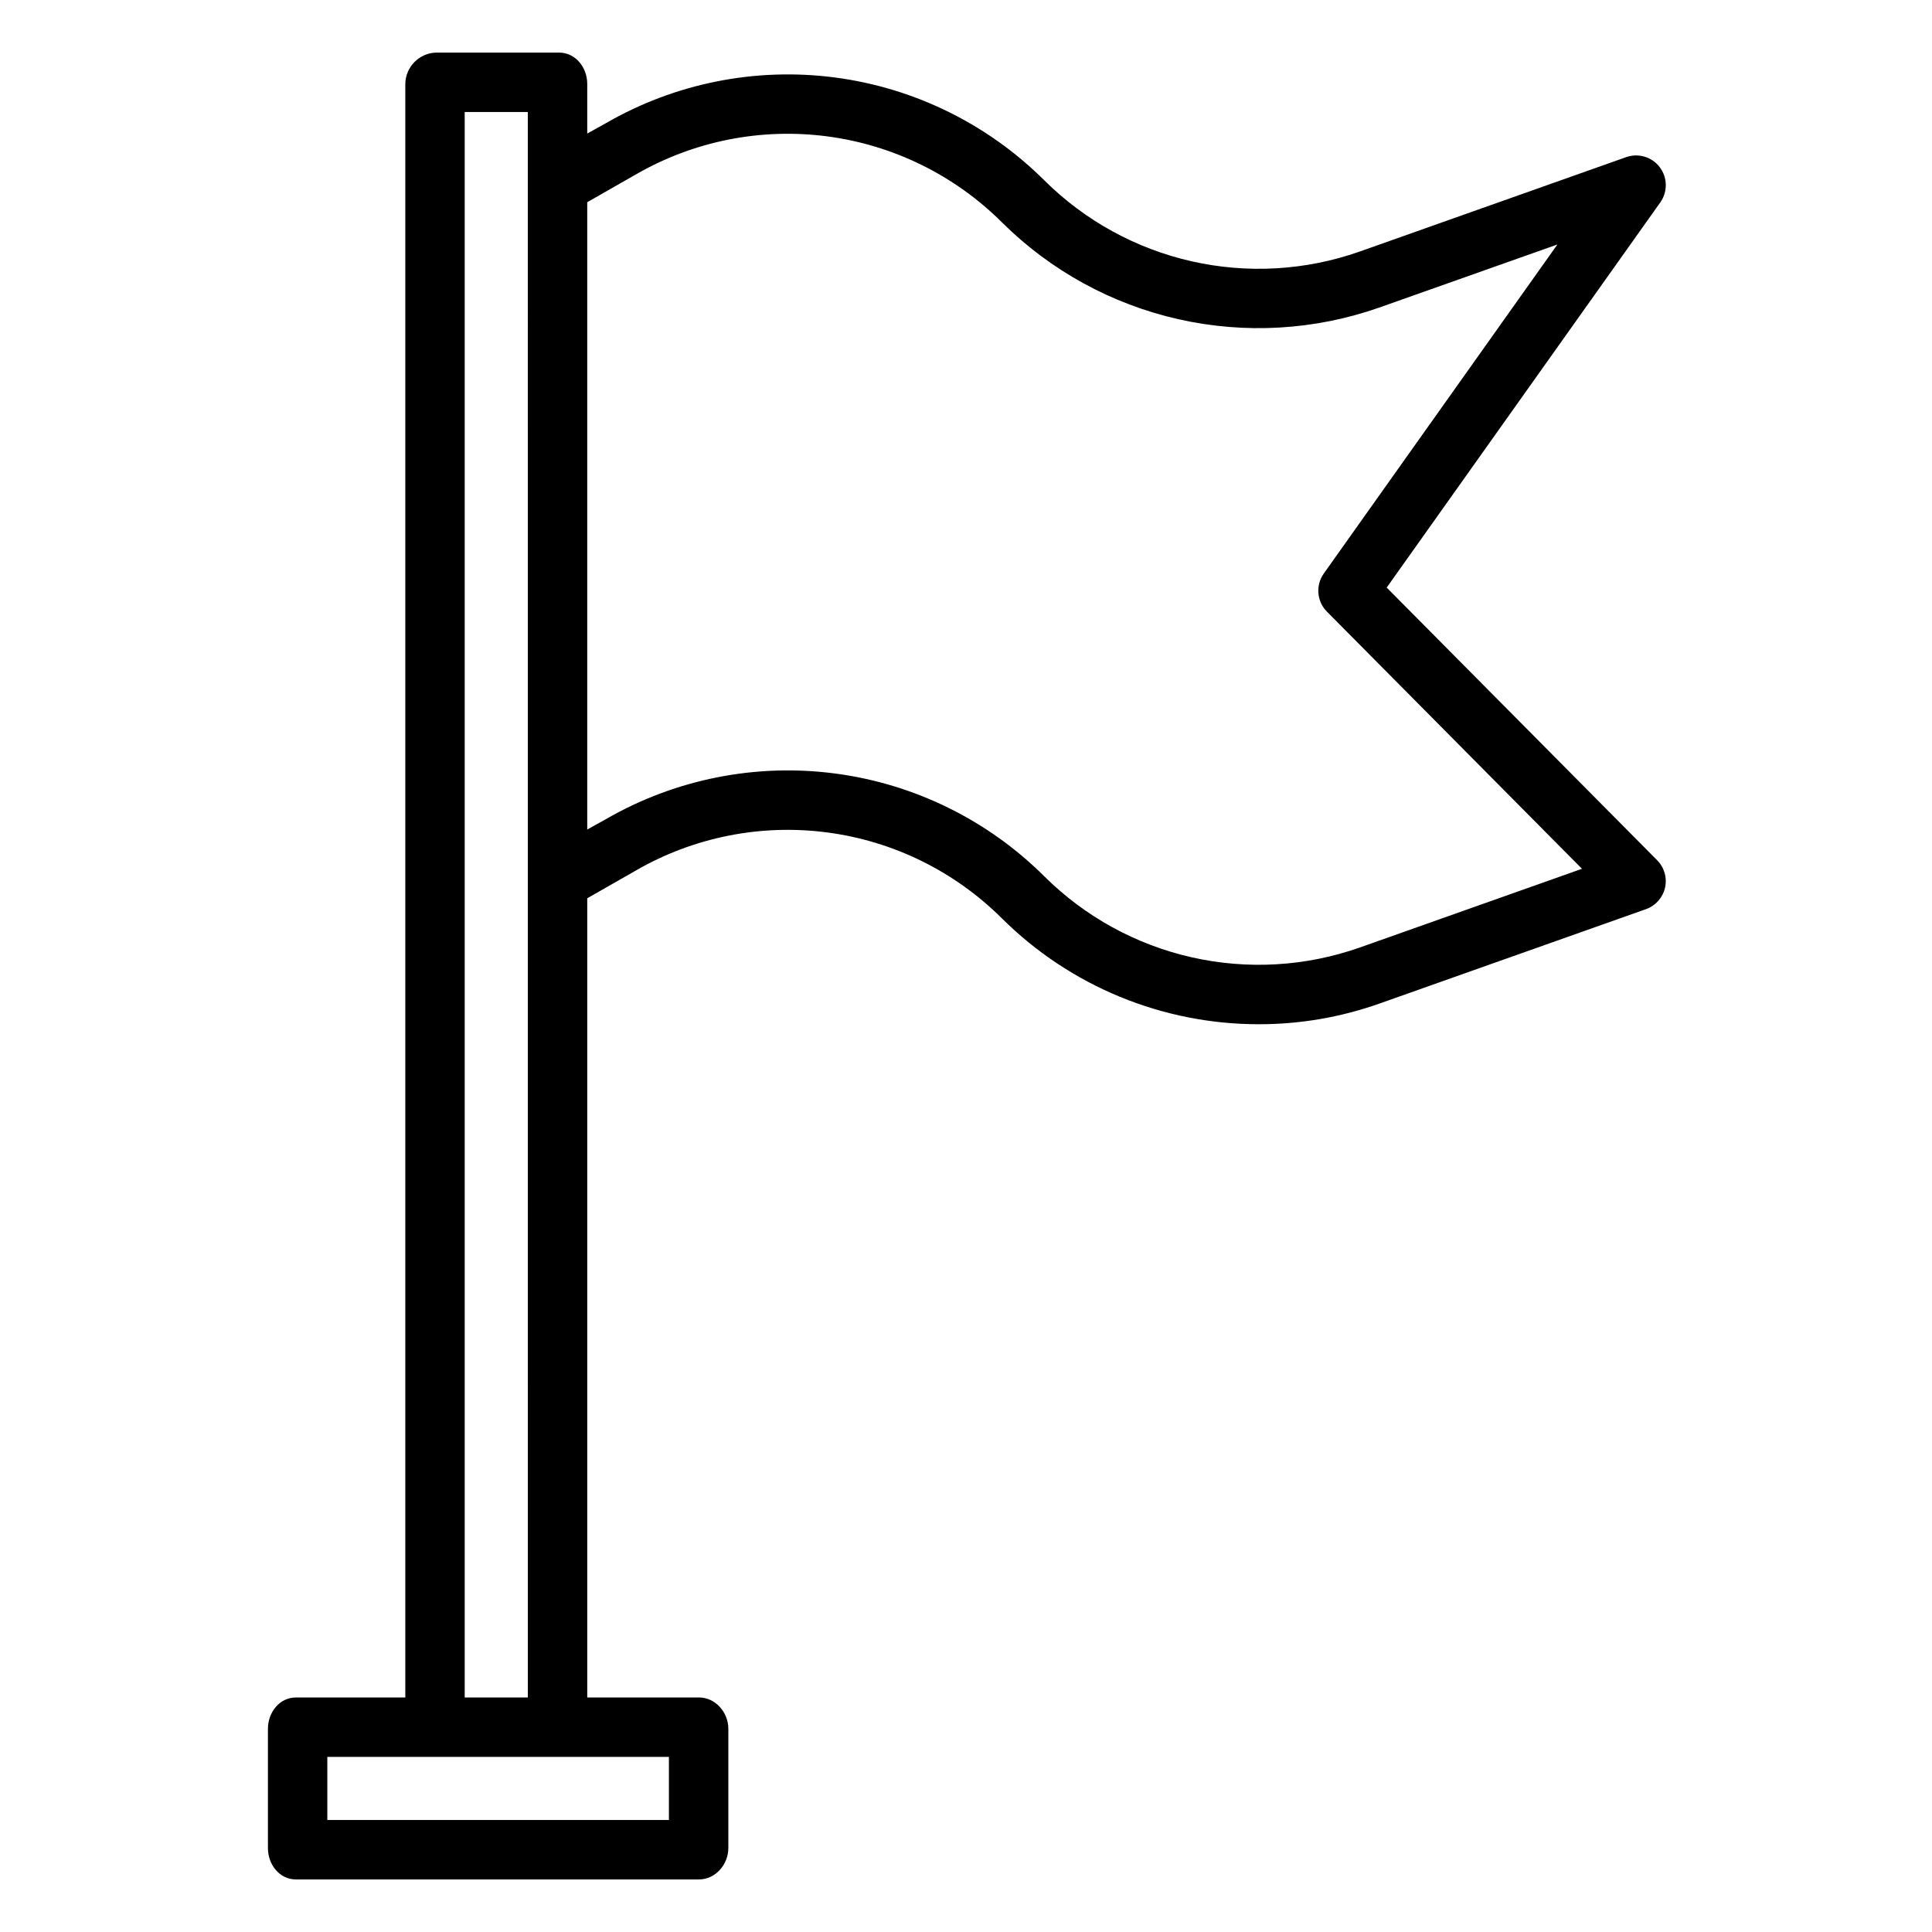 <?xml version="1.0" encoding="UTF-8"?>
<!-- Uploaded to: SVG Repo, www.svgrepo.com, Generator: SVG Repo Mixer Tools -->
<svg fill="#000000" width="800px" height="800px" version="1.1" viewBox="144 144 512 512" xmlns="http://www.w3.org/2000/svg">
 <path d="m583.86 188.32c-2.066-2.738-5.672-3.82-8.91-2.676l-70.68 25.043c-14.285 5.016-29.695 5.902-44.465 2.562-14.77-3.34-28.297-10.773-39.039-21.445-15.016-14.953-34.543-24.539-55.555-27.277-21.016-2.734-42.344 1.535-60.688 12.145l-4.898 2.719v-13.148c0-4.348-3.094-8.305-7.441-8.305h-32.703c-4.469 0.188-8.012 3.832-8.07 8.305v427.61h-29c-4.348 0-7.406 3.949-7.406 8.297v31.617c0 4.348 3.059 8.305 7.406 8.305l106.84-0.004c4.348 0 7.766-3.953 7.766-8.305v-31.617c0-4.348-3.418-8.297-7.766-8.297l-29.625 0.004v-211.8l12.805-7.309c15.32-8.871 33.141-12.438 50.695-10.152 17.555 2.285 33.863 10.301 46.402 22.797 18.105 17.988 42.598 28.07 68.117 28.043 10.852 0.008 21.625-1.836 31.855-5.453l70.695-25.043c2.543-0.898 4.449-3.035 5.051-5.664 0.602-2.629-0.184-5.383-2.082-7.301l-71.676-72.258 72.508-102.08c1.988-2.801 1.934-6.566-0.137-9.305zm-262.59 438h-90.527v-16.73h90.527zm-54.121-32.473v-420.17h16.727l0.004 420.17zm227.67-297.86c-2.215 3.121-1.867 7.387 0.828 10.102l67.594 68.148-58.973 20.895h-0.004c-14.285 5.016-29.699 5.902-44.465 2.562-14.77-3.34-28.301-10.773-39.039-21.449-15.016-14.953-34.543-24.539-55.555-27.273-21.016-2.734-42.344 1.535-60.688 12.145l-4.894 2.719v-166.25l12.801-7.309h0.004c15.32-8.871 33.137-12.438 50.695-10.152 17.555 2.285 33.863 10.301 46.402 22.797 12.855 12.773 29.051 21.664 46.727 25.664 17.676 3.996 36.121 2.934 53.223-3.066l47.25-16.727z"/>
</svg>